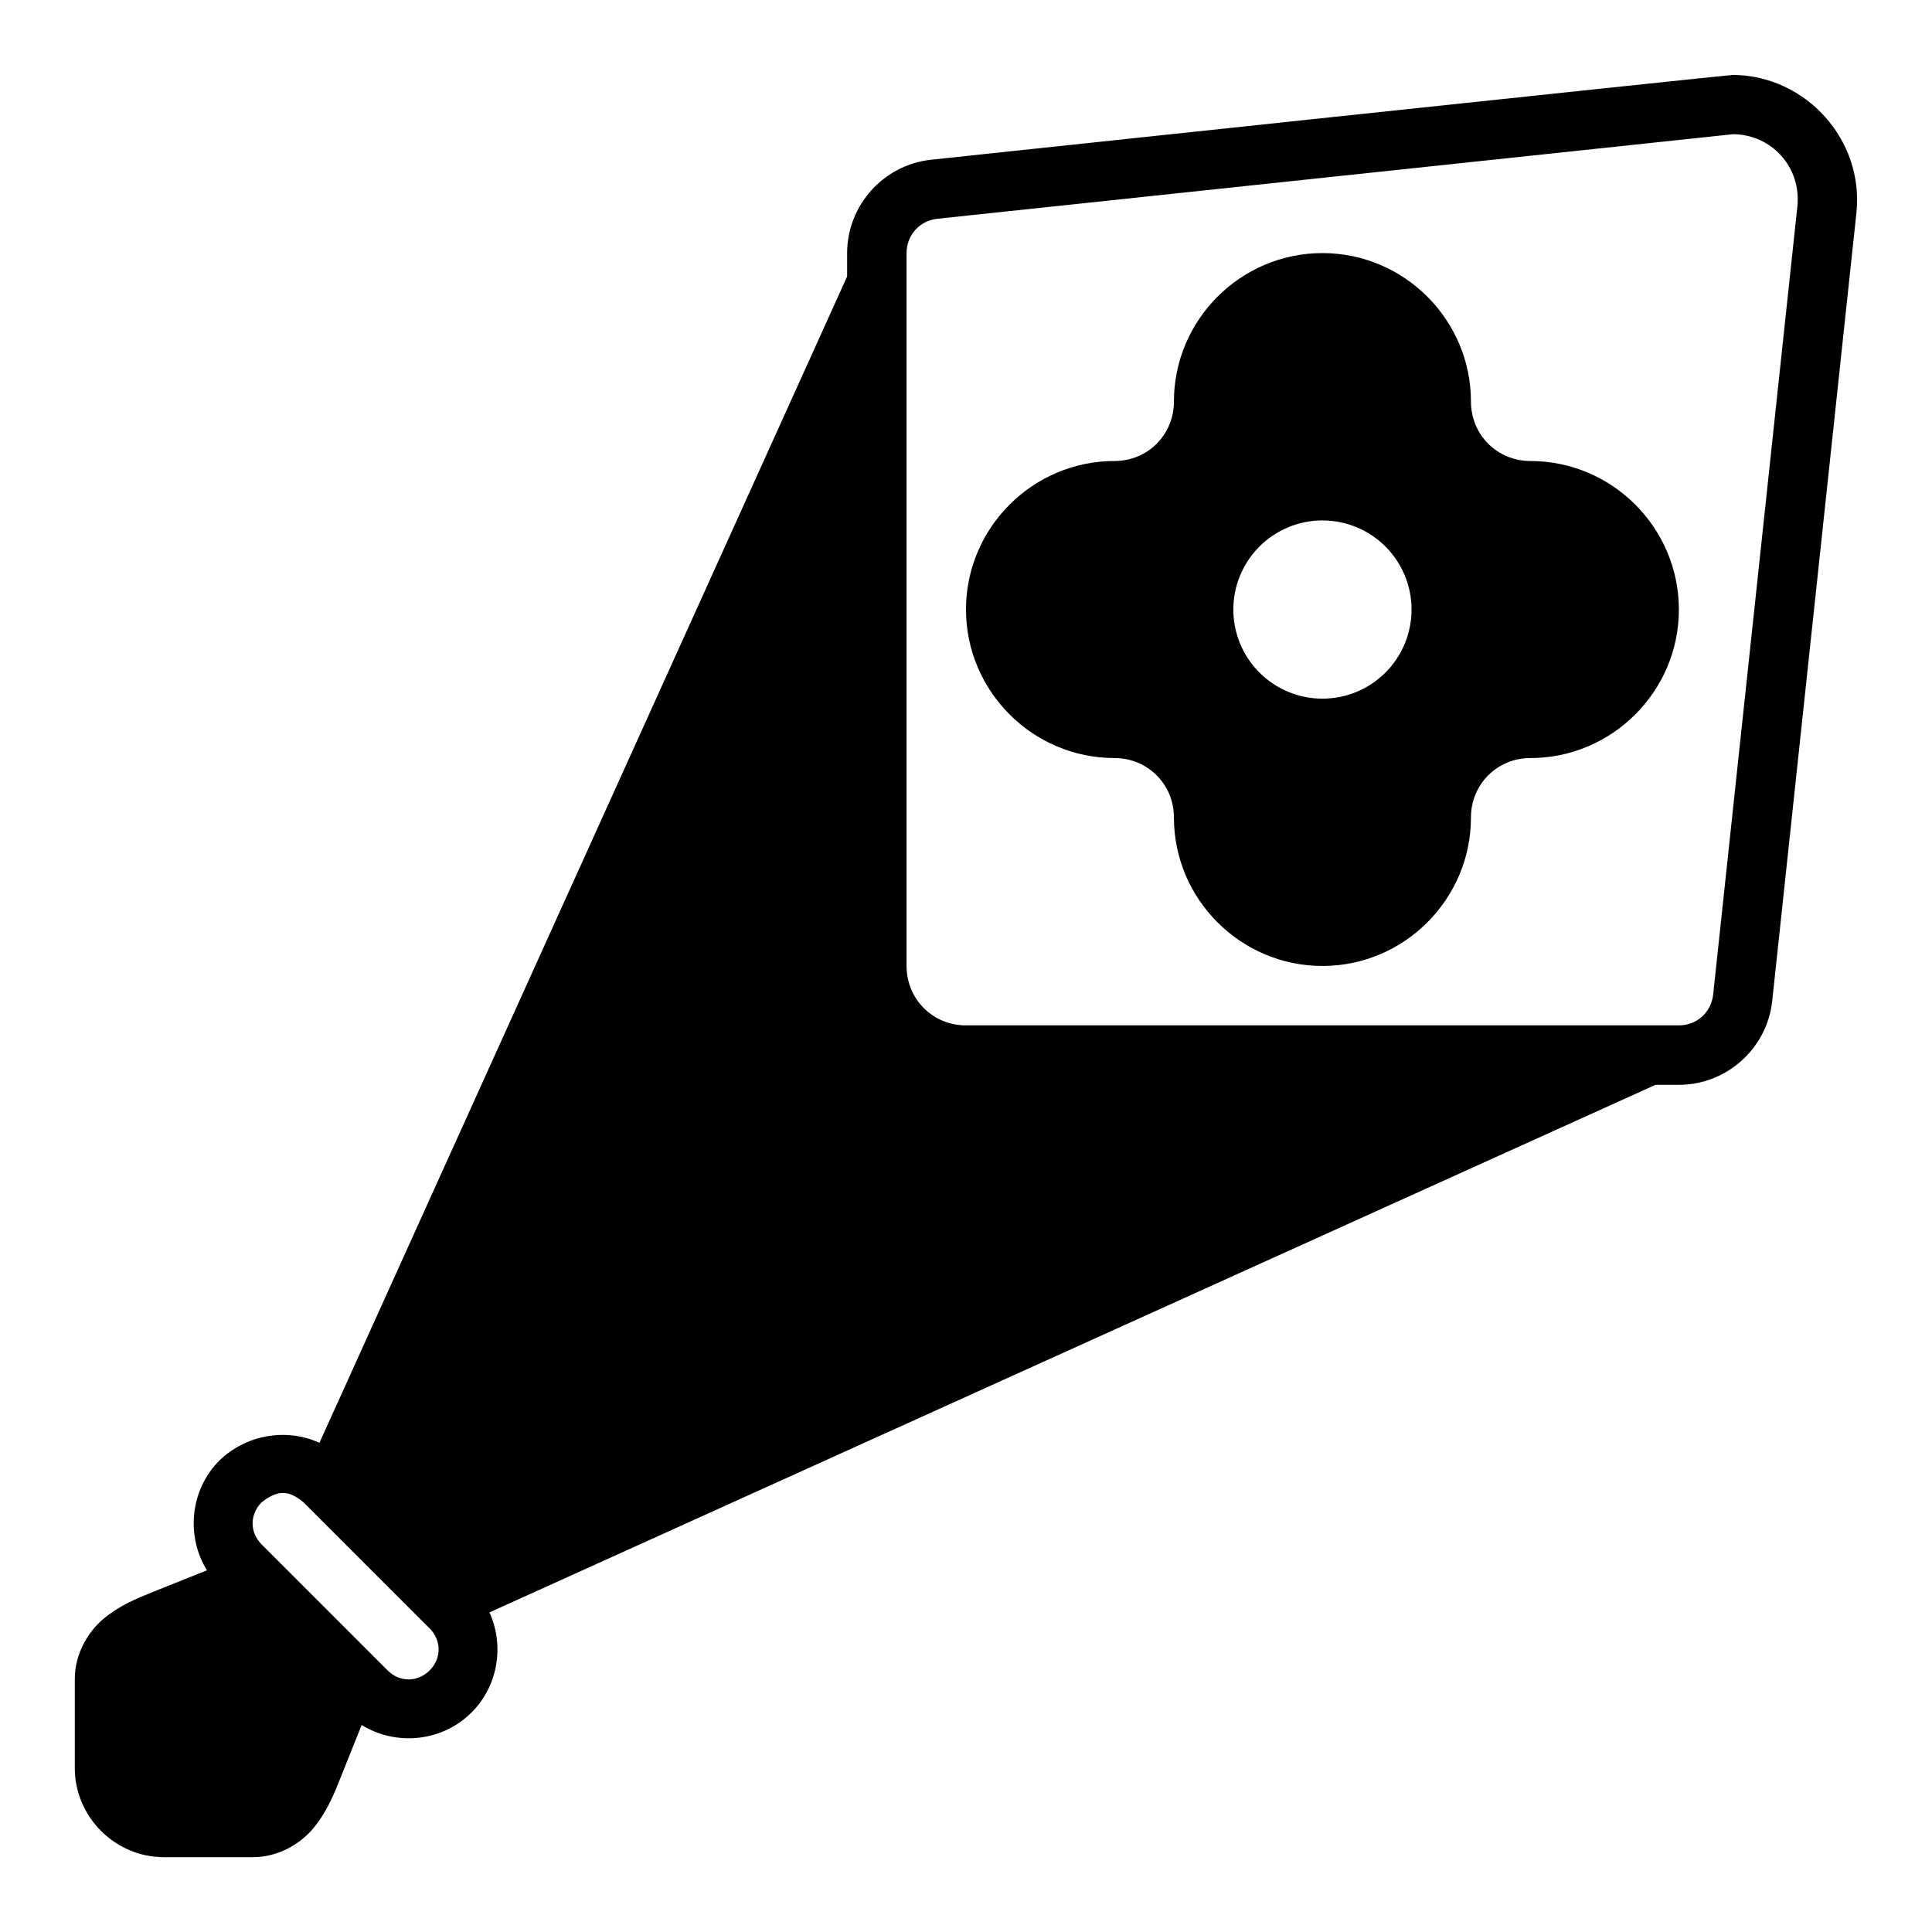 <?xml version="1.0" encoding="UTF-8"?>
<!-- Uploaded to: ICON Repo, www.iconrepo.com, Generator: ICON Repo Mixer Tools -->
<svg fill="#000000" width="800px" height="800px" version="1.1" viewBox="144 144 512 512" xmlns="http://www.w3.org/2000/svg">
 <g>
  <path d="m603.4 163.84c-1.273-0.016-212.67 22.492-212.67 22.492-12.578 1.344-22.23 12.086-22.23 24.738v6.195l-139.84 309.09c-9.109-4.113-19.621-1.949-26.477 4.66-7.848 7.848-8.945 20.043-3.336 29.137l-14.328 5.734c-4.238 1.695-8.871 3.594-13.039 7.074-4.168 3.477-7.656 9.312-7.656 15.977v23.617c0 12.945 10.668 23.617 23.617 23.617h23.617c6.66 0 12.496-3.492 15.977-7.656 3.477-4.168 5.379-8.801 7.074-13.039l5.734-14.328c9.094 5.609 21.289 4.512 29.137-3.336 7.113-7.113 8.676-17.797 4.734-26.508l309.01-139.81h6.195c12.652 0 23.395-9.652 24.738-22.23l22.309-208.8c2.082-19.496-13.477-36.402-32.562-36.609zm-0.121 15.727c10.195 0.062 18.152 8.738 17.035 19.203l-22.309 208.8c-0.504 4.707-4.352 8.164-9.086 8.164h-188.93c-8.789 0-15.742-6.957-15.742-15.742v-188.93c0-4.734 3.457-8.582 8.164-9.086zm-378.82 362.58 33.395 33.395c3.18 3.18 3.18 7.953 0 11.133-3.18 3.18-7.953 3.18-11.133 0l-33.395-33.395c-3.18-3.18-3.18-7.953 0-11.133 4.422-3.535 7.426-3.109 11.133 0z" fill-rule="evenodd"/>
  <path d="m494.46 211.07c-21.668 0-39.359 17.691-39.359 39.359 0 8.789-6.957 15.742-15.742 15.742-21.668 0-39.359 17.691-39.359 39.359s17.691 39.359 39.359 39.359c8.789 0 15.742 6.957 15.742 15.742 0 21.668 17.691 39.359 39.359 39.359 21.668 0 39.359-17.691 39.359-39.359 0-8.789 6.957-15.742 15.742-15.742 21.668 0 39.359-17.691 39.359-39.359s-17.691-39.359-39.359-39.359c-8.789 0-15.742-6.957-15.742-15.742 0-21.668-17.691-39.359-39.359-39.359zm0 70.848c6.266 0 12.273 2.488 16.699 6.918 4.43 4.43 6.918 10.434 6.918 16.699 0 6.262-2.488 12.27-6.918 16.699-4.426 4.43-10.434 6.914-16.699 6.914-6.262 0-12.27-2.484-16.695-6.914-4.43-4.43-6.918-10.438-6.918-16.699 0-6.266 2.488-12.27 6.918-16.699 4.426-4.43 10.434-6.918 16.695-6.918z"/>
 </g>
</svg>